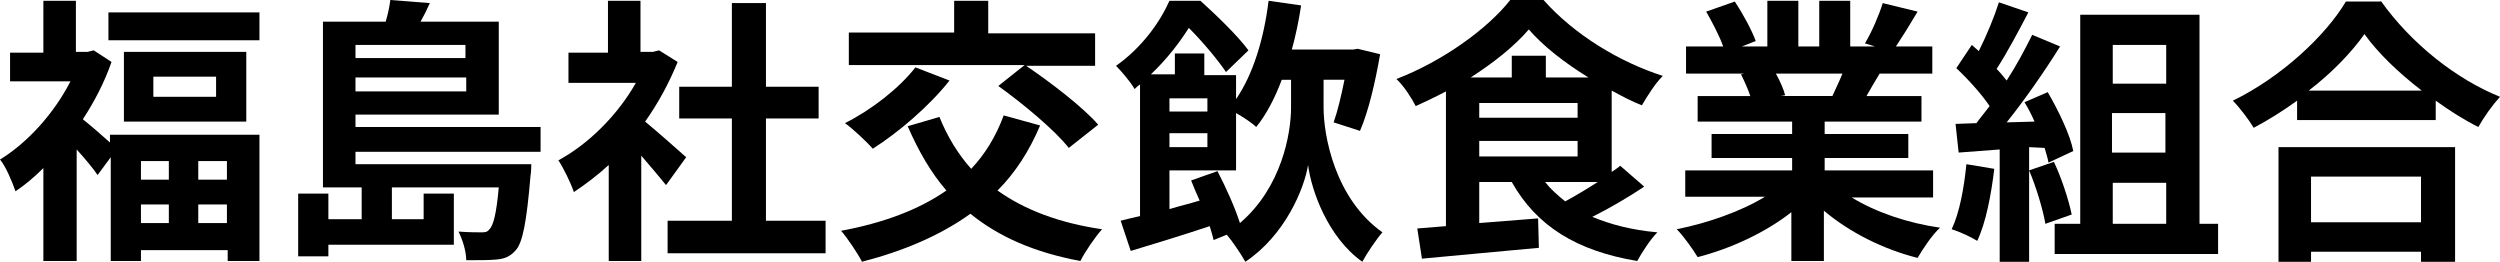 <?xml version="1.0" encoding="utf-8"?>
<!-- Generator: Adobe Illustrator 27.6.1, SVG Export Plug-In . SVG Version: 6.00 Build 0)  -->
<svg version="1.1" id="レイヤー_1" xmlns="http://www.w3.org/2000/svg" xmlns:xlink="http://www.w3.org/1999/xlink" x="0px"
	 y="0px" viewBox="0 0 322.8 33.8" style="enable-background:new 0 0 322.8 33.8;" xml:space="preserve">
<g>
	<path d="M14.3,17.4h19.2v16.3h-4.1v-1.4H18.2v1.4h-3.9V20.3l-1.7,2.3c-0.6-0.9-1.7-2.2-2.7-3.3v14.4H5.6v-12
		c-1.2,1.2-2.4,2.2-3.6,3c-0.4-1.2-1.3-3.3-2-4.1c3.6-2.2,7-6,9.1-10.1H1.3V6.8h4.3V0.1h4.2v6.6h1.5l0.8-0.2l2.3,1.5
		c-0.9,2.6-2.2,5.1-3.7,7.4c1,0.8,2.5,2.1,3.5,3V17.4z M33.5,1.6v3.6H14V1.6H33.5z M31.8,6.7v9H16v-9H31.8z M18.2,20.8v2.4h3.6v-2.4
		H18.2z M18.2,28.8h3.6v-2.4h-3.6V28.8z M27.9,9.9h-8.1v2.6h8.1V9.9z M29.3,20.8h-3.7v2.4h3.7V20.8z M29.3,28.8v-2.4h-3.7v2.4H29.3z
		"/>
	<path d="M45.9,19.5v1.7h22.7c0,0,0,1-0.1,1.5c-0.5,5.9-1,8.6-1.9,9.6c-0.7,0.8-1.4,1.1-2.4,1.2c-0.9,0.1-2.3,0.1-4,0.1
		c0-1.2-0.5-2.7-1-3.7c1.3,0.1,2.4,0.1,2.9,0.1c0.5,0,0.8,0,1.1-0.4c0.5-0.5,0.9-2,1.2-5.4H50.6v4.1h4.1v-3.3h3.9v6.6H42.4v1.5h-3.9
		v-8.1h3.9v3.3h4.3v-4.1h-5V2.8h8.1c0.3-1,0.5-2,0.6-2.8l5.1,0.4c-0.4,0.9-0.8,1.7-1.2,2.4h10.1v12H45.9v1.6h23.9v3.2H45.9z
		 M45.9,5.8v1.7h14.2V5.8H45.9z M60.2,11.8V10H45.9v1.8H60.2z"/>
	<path d="M86,23.9c-0.8-1-2-2.4-3.2-3.8v13.6h-4.2V21.3c-1.4,1.3-3,2.5-4.5,3.5c-0.4-1.2-1.4-3.2-2-4.1c3.9-2.1,7.7-5.9,10-10h-8.7
		V6.8h5.1V0.1h4.2v6.6h1.6l0.8-0.2l2.4,1.5c-1.1,2.7-2.5,5.3-4.2,7.7c1.7,1.4,4.5,3.9,5.3,4.6L86,23.9z M106.6,28.5v4.2H86.2v-4.2
		h8.3V15.3h-6.8v-4.1h6.8V0.4h4.4v10.8h6.8v4.1h-6.8v13.2H106.6z"/>
	<path d="M134.3,16.2c-1.4,3.3-3.2,6.1-5.5,8.4c3.5,2.5,8,4.2,13.5,5c-0.9,1-2.2,2.9-2.8,4.1c-5.9-1.1-10.5-3.1-14.2-6.1
		c-3.9,2.8-8.6,4.8-14,6.2c-0.5-1-1.9-3.1-2.7-4c5.4-1,10-2.7,13.6-5.2c-2-2.3-3.6-5.1-5-8.3l4.1-1.2c1,2.5,2.4,4.8,4.1,6.7
		c1.8-1.9,3.2-4.2,4.2-6.9L134.3,16.2z M122.6,10.4c-2.6,3.3-6.6,6.7-9.9,8.8c-0.8-0.9-2.6-2.6-3.6-3.3c3.4-1.7,7-4.5,9.1-7.2
		L122.6,10.4z M132.3,8.4h-22.7V4.2h13.6V0.1h4.4v4.2h13.8v4.2h-8.9c3.1,2.1,7.3,5.3,9.3,7.6l-3.8,3c-1.8-2.3-5.9-5.7-9.1-8
		L132.3,8.4z"/>
	<path d="M170.9,13.9c0,3.5,1.4,11.7,7.6,16.1c-0.8,0.9-2,2.7-2.6,3.8c-4.5-3.2-6.6-9.3-7-12.5c-0.5,3.1-3,9.1-8.1,12.5
		c-0.5-0.9-1.7-2.7-2.4-3.5l-1.7,0.7c-0.1-0.5-0.3-1.1-0.5-1.8c-3.6,1.2-7.2,2.3-10.2,3.2l-1.3-3.9c0.8-0.2,1.6-0.4,2.5-0.6v-17
		c-0.3,0.2-0.5,0.4-0.7,0.6c-0.5-0.9-1.7-2.3-2.4-3c3.4-2.4,5.7-5.7,6.9-8.4h4c2.1,1.9,4.8,4.5,6.2,6.4l-2.9,2.8
		c-1-1.5-3-3.9-4.8-5.7c-1.2,1.9-2.8,4-4.9,6h3.1V6.9h3.8v2.8h4.1v3.1c2.2-3.2,3.6-7.8,4.2-12.7l4.2,0.6c-0.3,2-0.7,3.9-1.2,5.7h7.9
		l0.6-0.1l2.9,0.7c-0.6,3.5-1.5,7.4-2.6,9.9l-3.4-1.1c0.5-1.4,1-3.5,1.4-5.5h-2.7V13.9z M157.2,22.1c1.1,2.1,2.3,4.8,2.9,6.7
		c5.4-4.6,6.6-11.6,6.6-14.9v-3.6h-1.2c-0.9,2.4-2,4.5-3.3,6.1c-0.5-0.5-1.7-1.3-2.6-1.8V22H151v5c1.3-0.4,2.6-0.7,3.9-1.1
		c-0.4-0.9-0.8-1.8-1.1-2.6L157.2,22.1z M151,12.7v1.7h4.9v-1.7H151z M151,17.2V19h4.9v-1.8H151z"/>
	<path d="M212.3,24.1c-2.1,1.4-4.5,2.8-6.7,3.9c2.4,1,5.1,1.7,8.4,2c-0.9,0.9-2,2.6-2.6,3.7c-7.8-1.3-13-4.5-16.2-10.2H191v5.3
		l7.6-0.6l0.1,3.8c-5.3,0.5-11,1-15.1,1.4l-0.6-3.9c1.1-0.1,2.4-0.2,3.7-0.3V11.8c-1.3,0.7-2.6,1.3-3.9,1.9c-0.5-1-1.6-2.7-2.5-3.5
		C186.3,7.9,192.1,3.7,195,0h4.3c4,4.5,9.8,8,15.4,9.8c-1,1-2,2.6-2.7,3.8c-1.3-0.5-2.6-1.2-3.9-1.9v10.5c0.4-0.3,0.8-0.5,1.1-0.8
		L212.3,24.1z M205.1,10c-3.1-1.9-5.9-4.1-7.7-6.2c-1.8,2.1-4.4,4.2-7.5,6.2h5.3V7.2h4.4V10H205.1z M191,15.2h12.7v-1.9H191V15.2z
		 M191,20.2h12.7v-2H191V20.2z M199.5,23.5c0.7,0.9,1.6,1.7,2.6,2.5c1.3-0.7,2.8-1.6,4.2-2.5H199.5z"/>
	<path d="M239.1,25.5c3.1,1.9,7.2,3.3,11.4,3.9c-1,0.9-2.2,2.7-2.9,3.9c-4.4-1.1-8.8-3.3-12.1-6.1v6.5h-4.2v-6.3
		c-3.3,2.6-7.8,4.7-12.1,5.8c-0.6-1-1.8-2.7-2.7-3.6c4-0.8,8.3-2.3,11.4-4.2h-10.3V22h13.8v-1.6h-10.4v-3.1h10.4v-1.6h-12.2v-3.3
		h6.8c-0.3-0.9-0.8-2-1.2-2.8l0.4-0.1h-7.5V6h4.8c-0.5-1.4-1.4-3.1-2.2-4.5l3.7-1.3c1,1.5,2.2,3.7,2.7,5.1L224.9,6h3.3V0.1h4V6h2.7
		V0.1h4V6h3.2l-1.3-0.4c0.9-1.5,1.8-3.6,2.3-5.2l4.5,1.1c-1,1.7-2,3.3-2.8,4.5h4.7v3.5h-6.8c-0.6,1-1.2,2-1.7,2.9h7.1v3.3h-12.5v1.6
		h10.8v3.1h-10.8V22h14v3.5H239.1z M229.3,9.5c0.5,0.9,1,2,1.2,2.8l-0.6,0.1h6.7c0.4-0.9,0.9-1.9,1.3-2.9H229.3z"/>
	<path d="M257.5,21.8c-0.4,3.4-1.1,7-2.2,9.3c-0.8-0.5-2.3-1.2-3.3-1.5c1-2.1,1.6-5.3,1.9-8.4L257.5,21.8z M262,19v14.8h-3.8V19.3
		l-5.3,0.4l-0.4-3.7l2.7-0.1c0.5-0.7,1.1-1.4,1.7-2.2c-1-1.5-2.8-3.5-4.3-4.9l2-3c0.3,0.3,0.6,0.5,0.9,0.8c1-2,2-4.4,2.6-6.3
		l3.8,1.3c-1.3,2.5-2.8,5.3-4.1,7.3c0.5,0.5,0.9,1,1.3,1.5c1.3-2,2.4-4.1,3.3-5.9l3.6,1.5c-2,3.2-4.5,6.8-6.9,9.8l3.6-0.1
		c-0.4-0.9-0.8-1.7-1.3-2.5l3-1.3c1.4,2.4,2.9,5.5,3.3,7.6l-3.2,1.5c-0.1-0.6-0.3-1.2-0.5-1.9L262,19z M265.2,20.9
		c1,2.1,1.9,4.9,2.3,6.8l-3.4,1.2c-0.3-1.8-1.2-4.8-2.1-6.9L265.2,20.9z M286.4,28.9v3.9h-21.1v-3.9h3.3v-27H284v27H286.4z
		 M272.8,5.8v5h6.9v-5H272.8z M279.6,14.6h-6.9v5.1h6.9V14.6z M272.8,28.9h6.9v-5.3h-6.9V28.9z"/>
	<path d="M307.4,0.1c3.9,5.5,9.7,10.1,15.4,12.4c-1,1.1-2,2.5-2.8,3.9c-1.8-0.9-3.7-2.1-5.5-3.4v2.5h-17.9v-2.5
		c-1.8,1.3-3.7,2.5-5.6,3.5c-0.6-1-1.8-2.6-2.7-3.5c6.2-3,12-8.4,14.6-12.8H307.4z M294.2,19H317v14.8h-4.4v-1.3h-14.2v1.3h-4.2V19z
		 M312.7,11.7c-3-2.3-5.7-4.9-7.4-7.3c-1.7,2.4-4.2,5-7.2,7.3H312.7z M298.4,22.8v5.9h14.2v-5.9H298.4z"/>
</g>
</svg>
